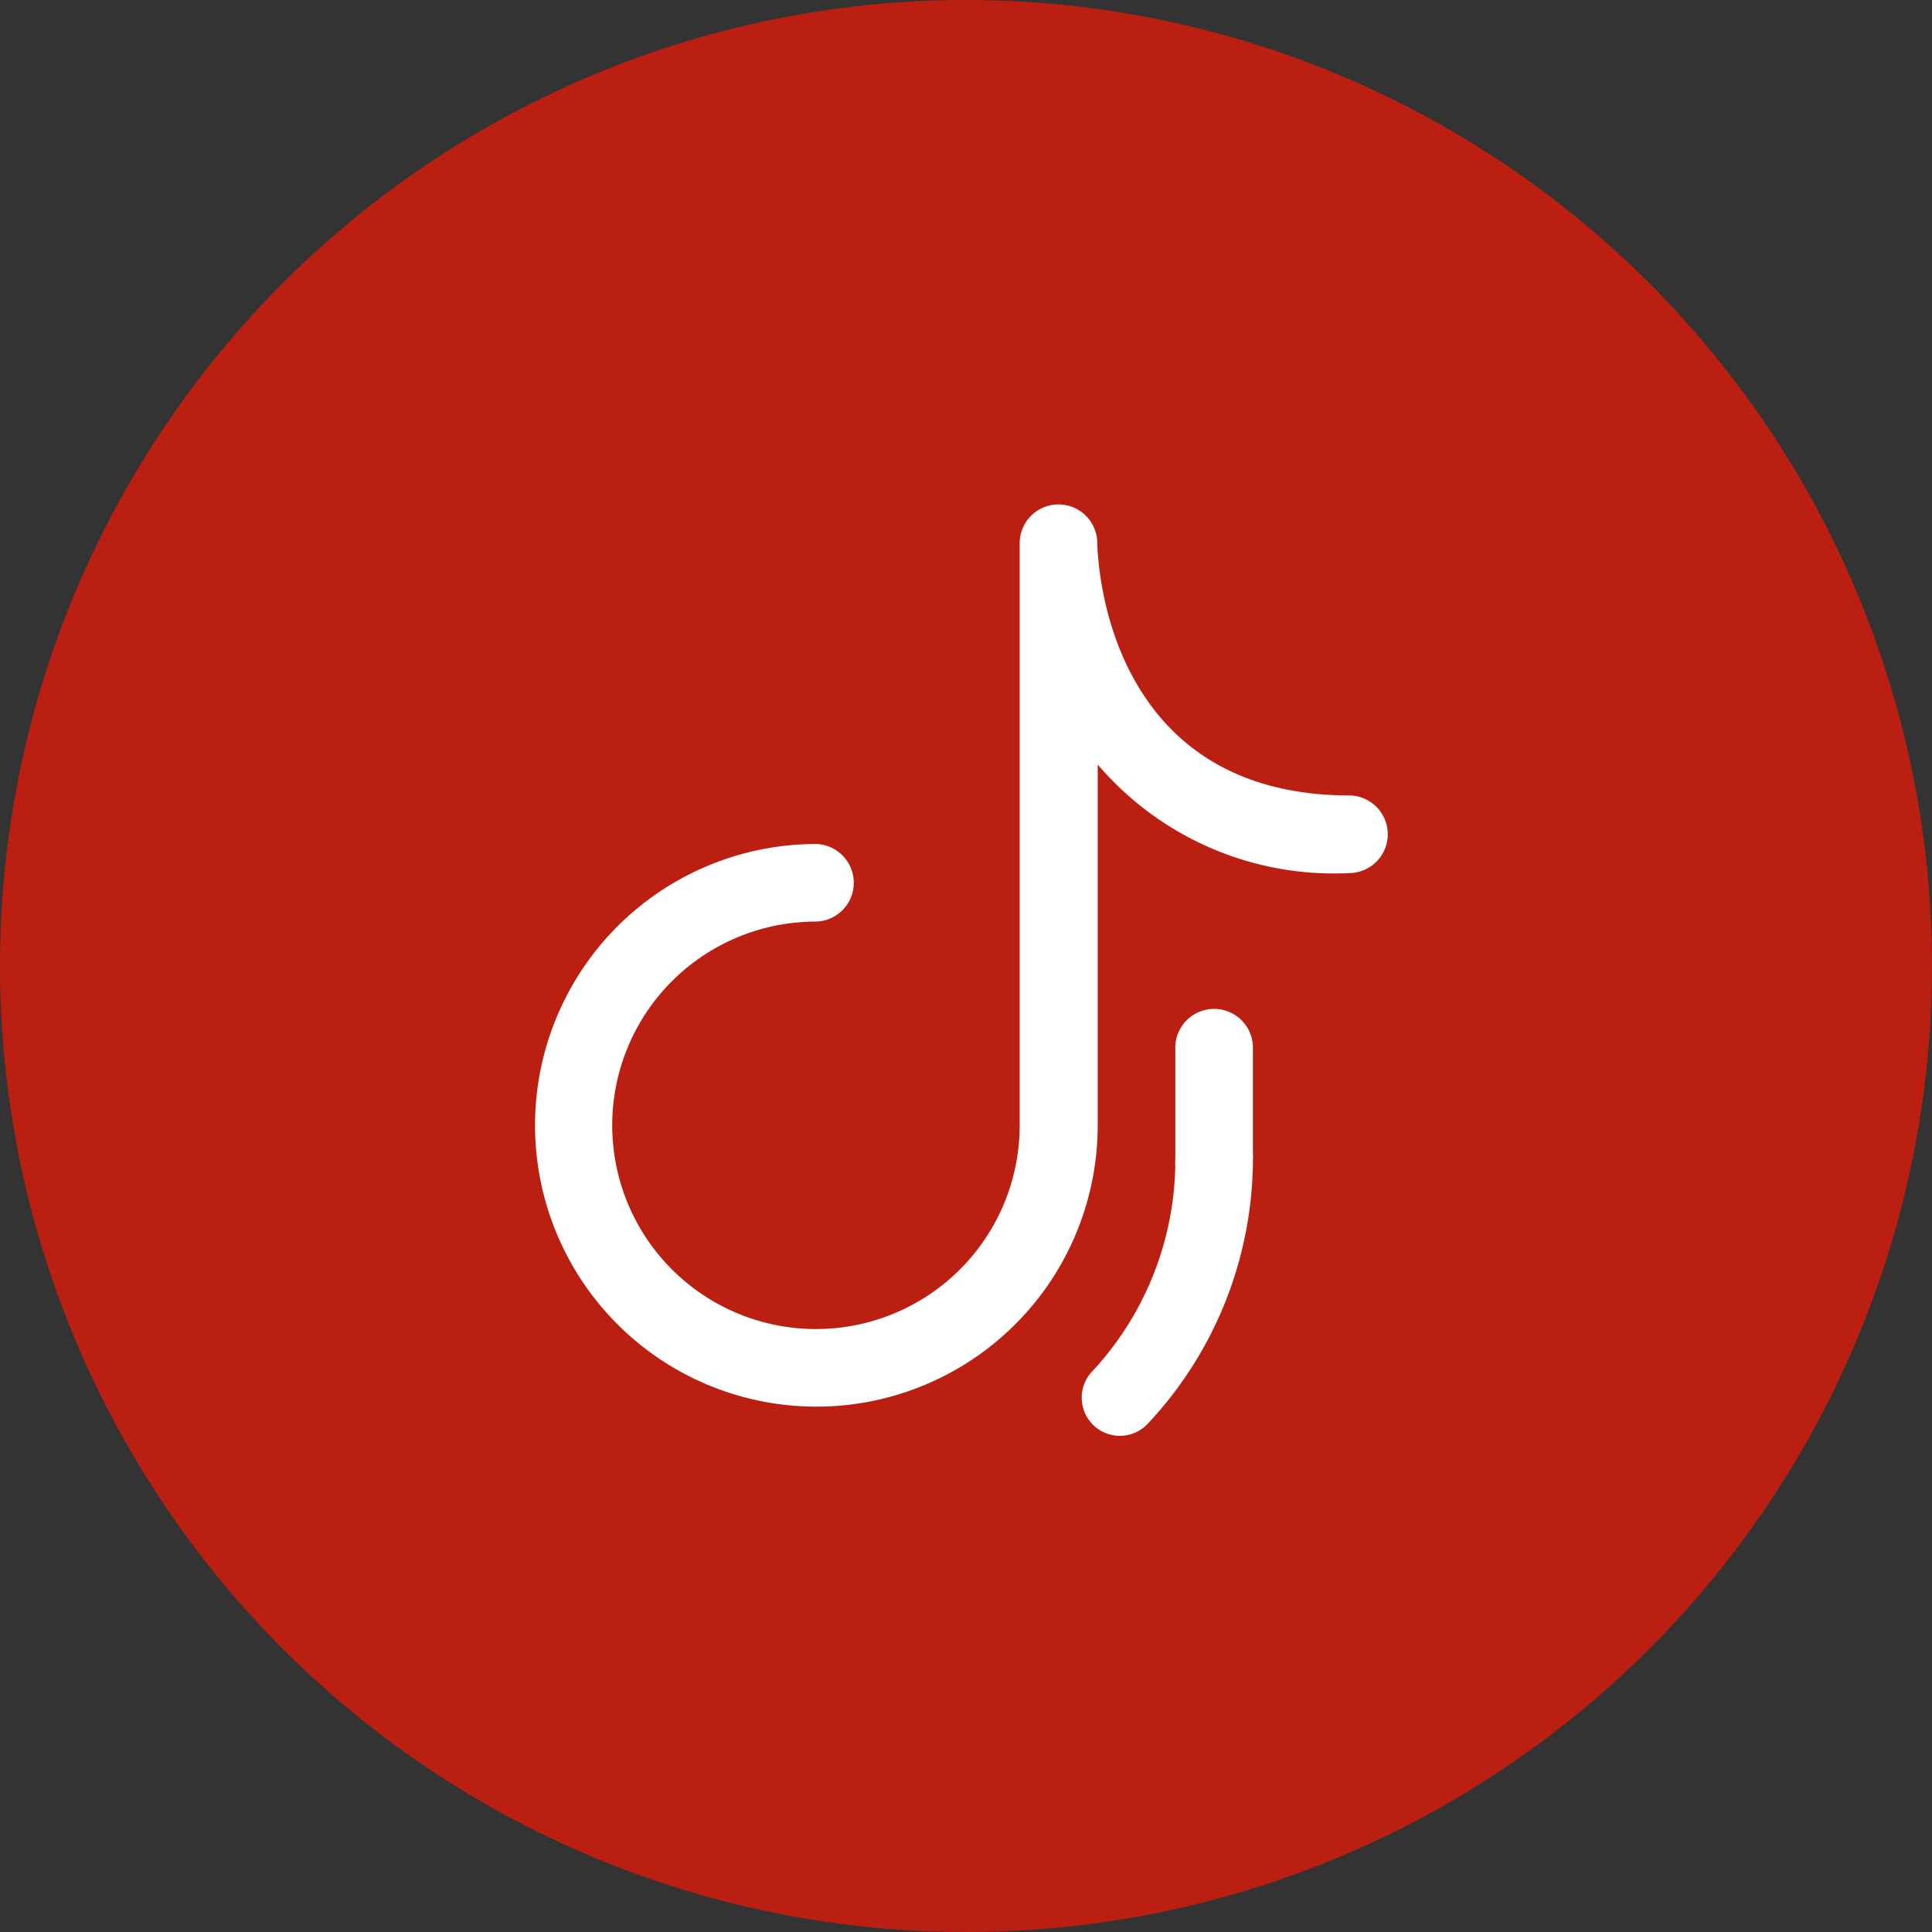 <svg xmlns="http://www.w3.org/2000/svg" width="78" height="78" viewBox="0 0 78 78">
  <rect x="0" y="0" width="78" height="78" fill="#333333" stroke="none"/>
  <g id="Gruppe_645" data-name="Gruppe 645" transform="translate(-0.333)">
    <circle id="Ellipse_71" data-name="Ellipse 71" cx="39" cy="39" r="39" transform="translate(0.333)" fill="#bb1f11"/>
    <g id="Gruppe_647" data-name="Gruppe 647" transform="translate(21.933 20.365)">
      <g id="Gruppe_646" data-name="Gruppe 646" transform="translate(0)">
        <path id="Pfad_535" data-name="Pfad 535" d="M35.522,26h0a1.567,1.567,0,0,0-1.567,1.567v4.528a1.191,1.191,0,0,0,0,.235A12.533,12.533,0,0,1,30.634,40.6a1.541,1.541,0,1,0,2.225,2.131,15.667,15.667,0,0,0,4.23-10.622,1.269,1.269,0,0,0,0-.251V27.567A1.567,1.567,0,0,0,35.522,26Z" transform="translate(-8.105 -5.633)" fill="#fff"/>
        <path id="Pfad_536" data-name="Pfad 536" d="M34.9,11.75c-10.011,0-10.183-9.776-10.2-10.183A1.567,1.567,0,0,0,23.134,0h0a1.567,1.567,0,0,0-1.567,1.567h0v23.5a8.225,8.225,0,1,1-8.225-8.225,1.567,1.567,0,0,0,0-3.133A11.358,11.358,0,1,0,24.717,25.067V10.5A12.533,12.533,0,0,0,34.9,14.883a1.567,1.567,0,0,0,0-3.133Z" transform="translate(-2)" fill="#fff"/>
      </g>
    </g>
  </g>
</svg>
